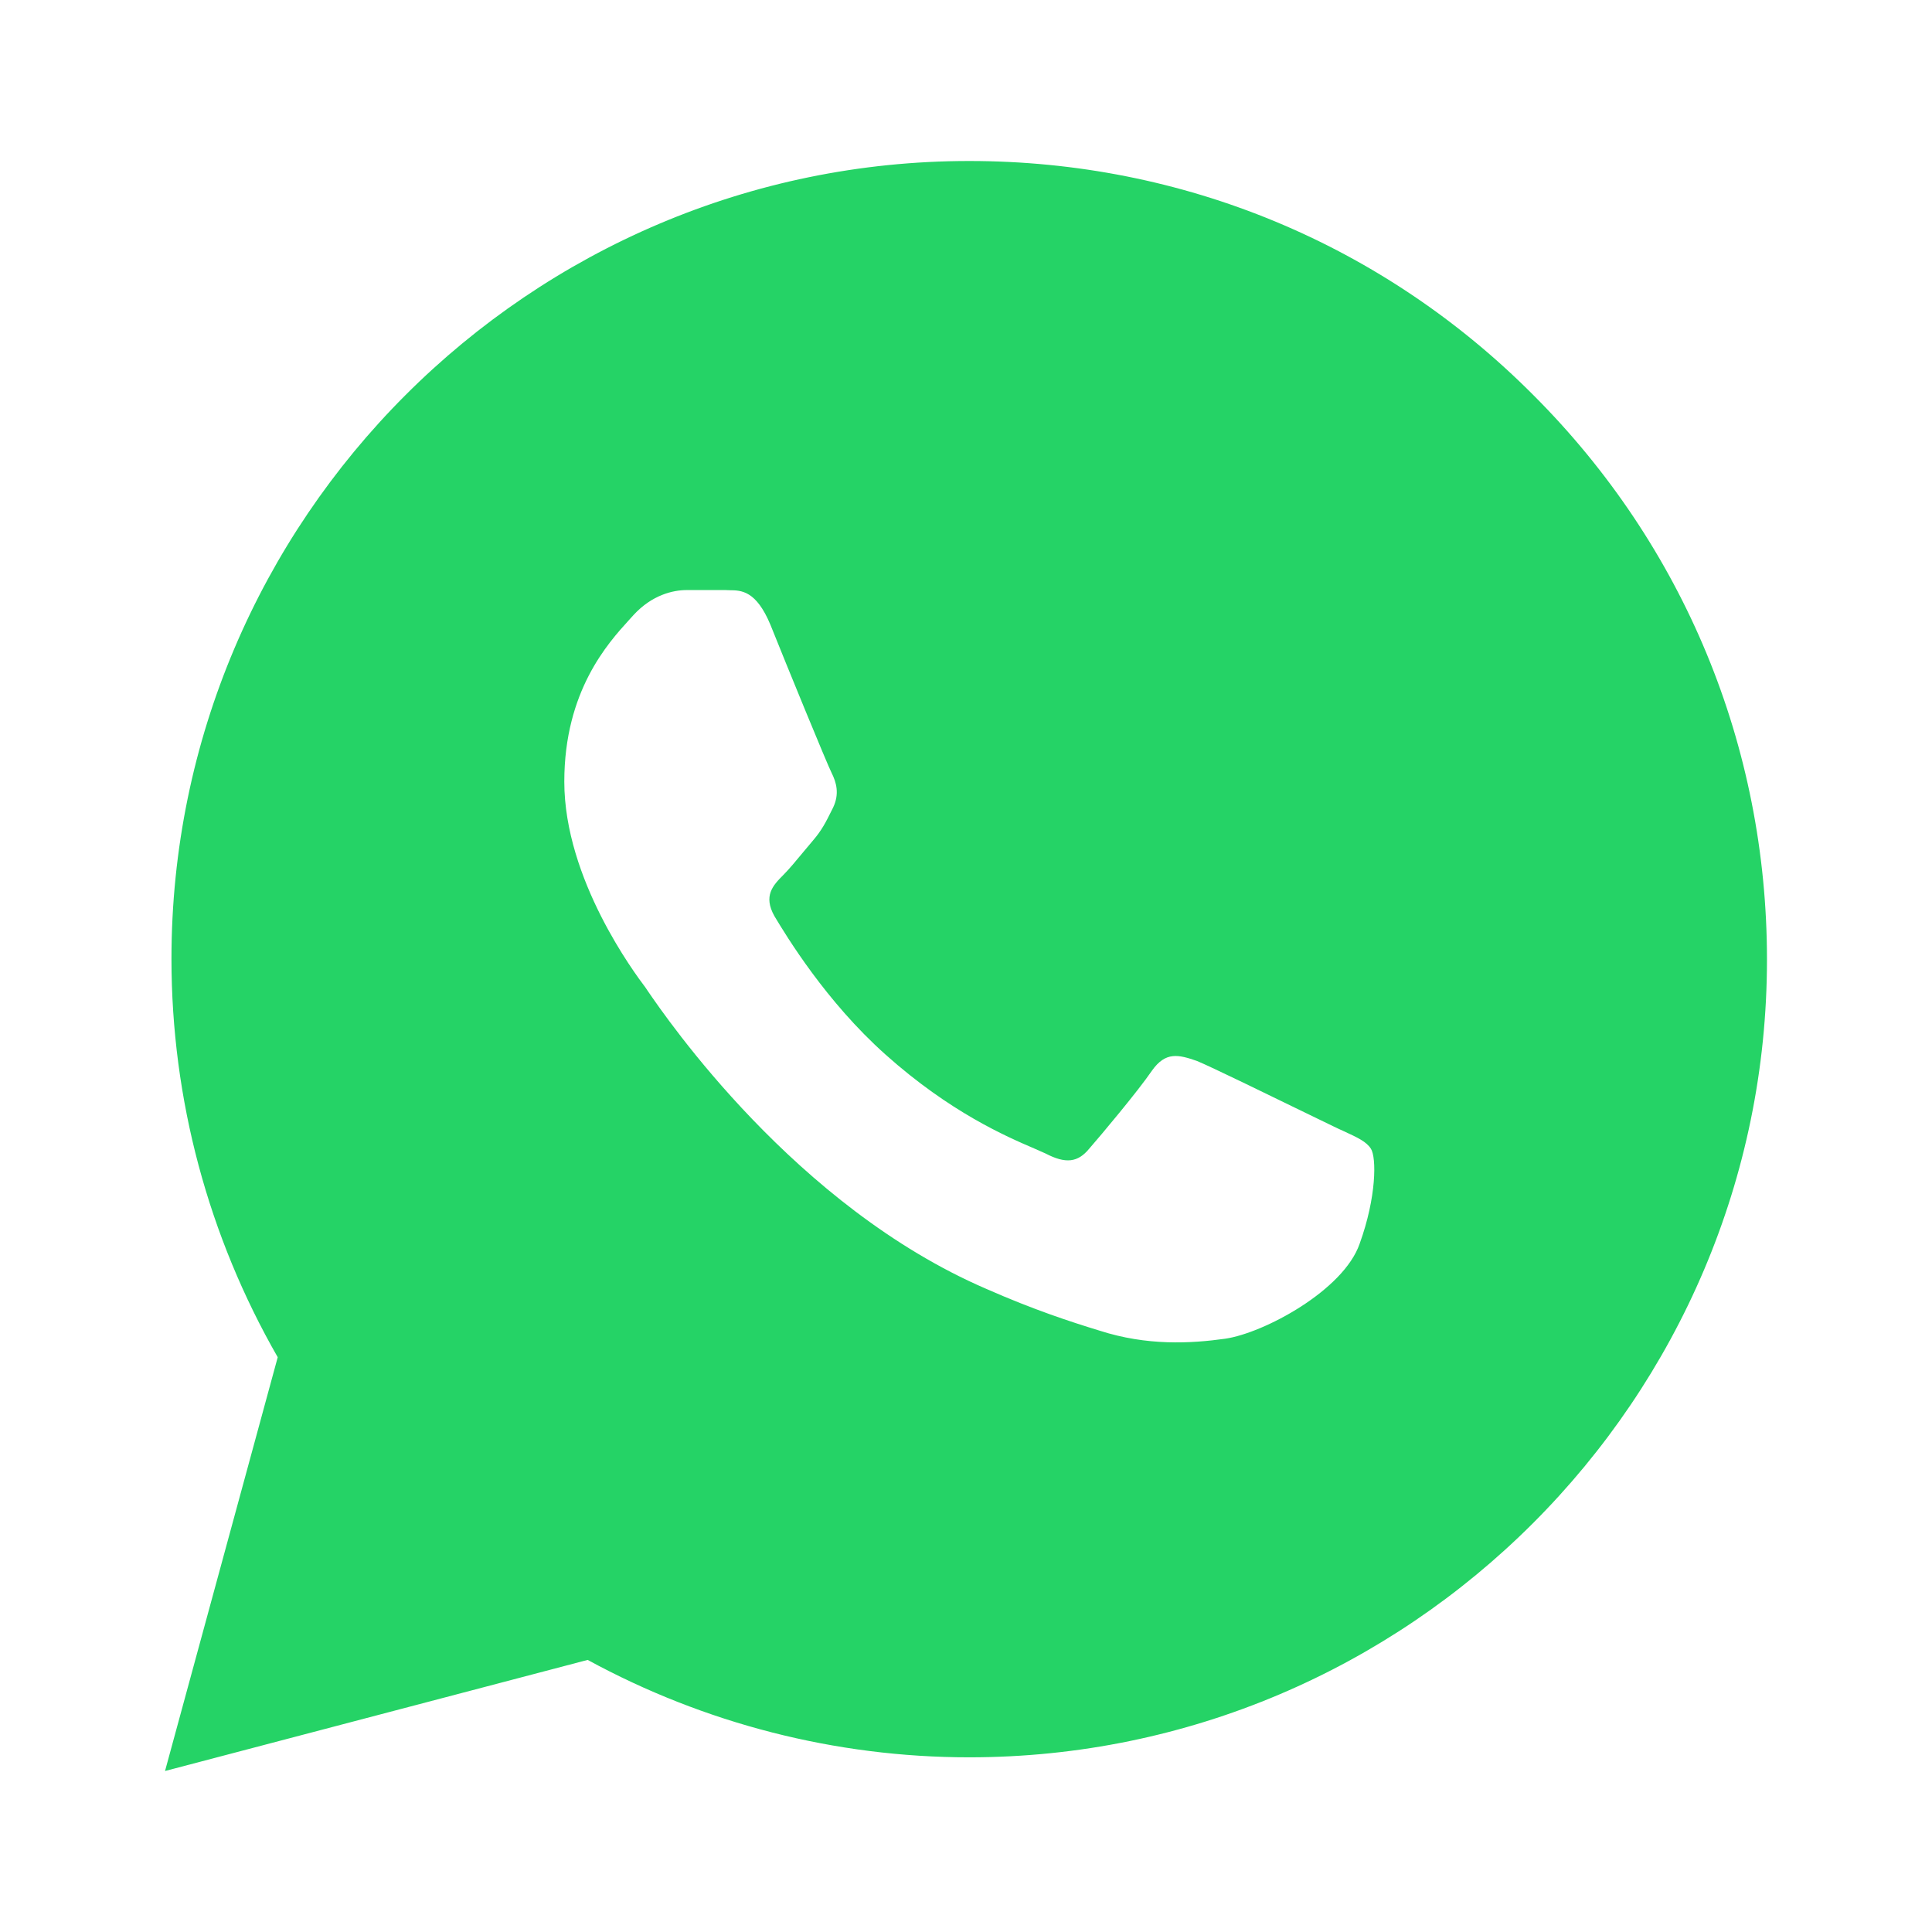<?xml version="1.0" encoding="UTF-8"?> <svg xmlns="http://www.w3.org/2000/svg" width="24" height="24" viewBox="0 0 24 24" fill="none"><path fill-rule="evenodd" clip-rule="evenodd" d="M12.04 2C14.69 2 17.18 3.03 19.05 4.91C20.92 6.78 21.95 9.27 21.95 11.92C21.95 17.38 17.5 21.83 12.04 21.83C10.38 21.83 8.75 21.41 7.3 20.62L2.05 22L3.45 16.86C2.59 15.36 2.13 13.66 2.13 11.91C2.13 6.45 6.58 2 12.04 2ZM16.23 13.83C16.379 13.902 16.498 13.961 16.56 13.99C16.609 14.014 16.655 14.035 16.697 14.054C16.866 14.132 16.974 14.182 17.03 14.27C17.1 14.38 17.1 14.87 16.89 15.45C16.69 16.03 15.7 16.56 15.22 16.63C14.79 16.69 14.25 16.72 13.66 16.53C13.3 16.42 12.84 16.27 12.25 16.01C9.879 14.987 8.285 12.657 8.044 12.306C8.033 12.289 8.025 12.277 8.02 12.27L8.018 12.267C7.89 12.098 7.01 10.924 7.01 9.71C7.01 8.584 7.555 7.987 7.812 7.704C7.833 7.681 7.853 7.659 7.87 7.64C8.1 7.39 8.36 7.33 8.53 7.33H9.01C9.027 7.331 9.045 7.331 9.064 7.332C9.208 7.333 9.393 7.336 9.57 7.76C9.77 8.26 10.27 9.48 10.33 9.6C10.39 9.72 10.43 9.86 10.35 10.03C10.343 10.044 10.336 10.057 10.33 10.07C10.261 10.209 10.21 10.312 10.1 10.44C10.062 10.485 10.021 10.534 9.98 10.583C9.893 10.688 9.805 10.795 9.73 10.87C9.6 11 9.48 11.13 9.62 11.38C9.77 11.63 10.26 12.44 11 13.1C11.803 13.818 12.505 14.12 12.848 14.267C12.906 14.292 12.954 14.313 12.99 14.33C13.24 14.46 13.39 14.44 13.53 14.27C13.67 14.11 14.14 13.55 14.31 13.3C14.48 13.06 14.64 13.1 14.87 13.18C15.036 13.248 15.772 13.607 16.23 13.83Z" fill="#25D366"></path></svg> 